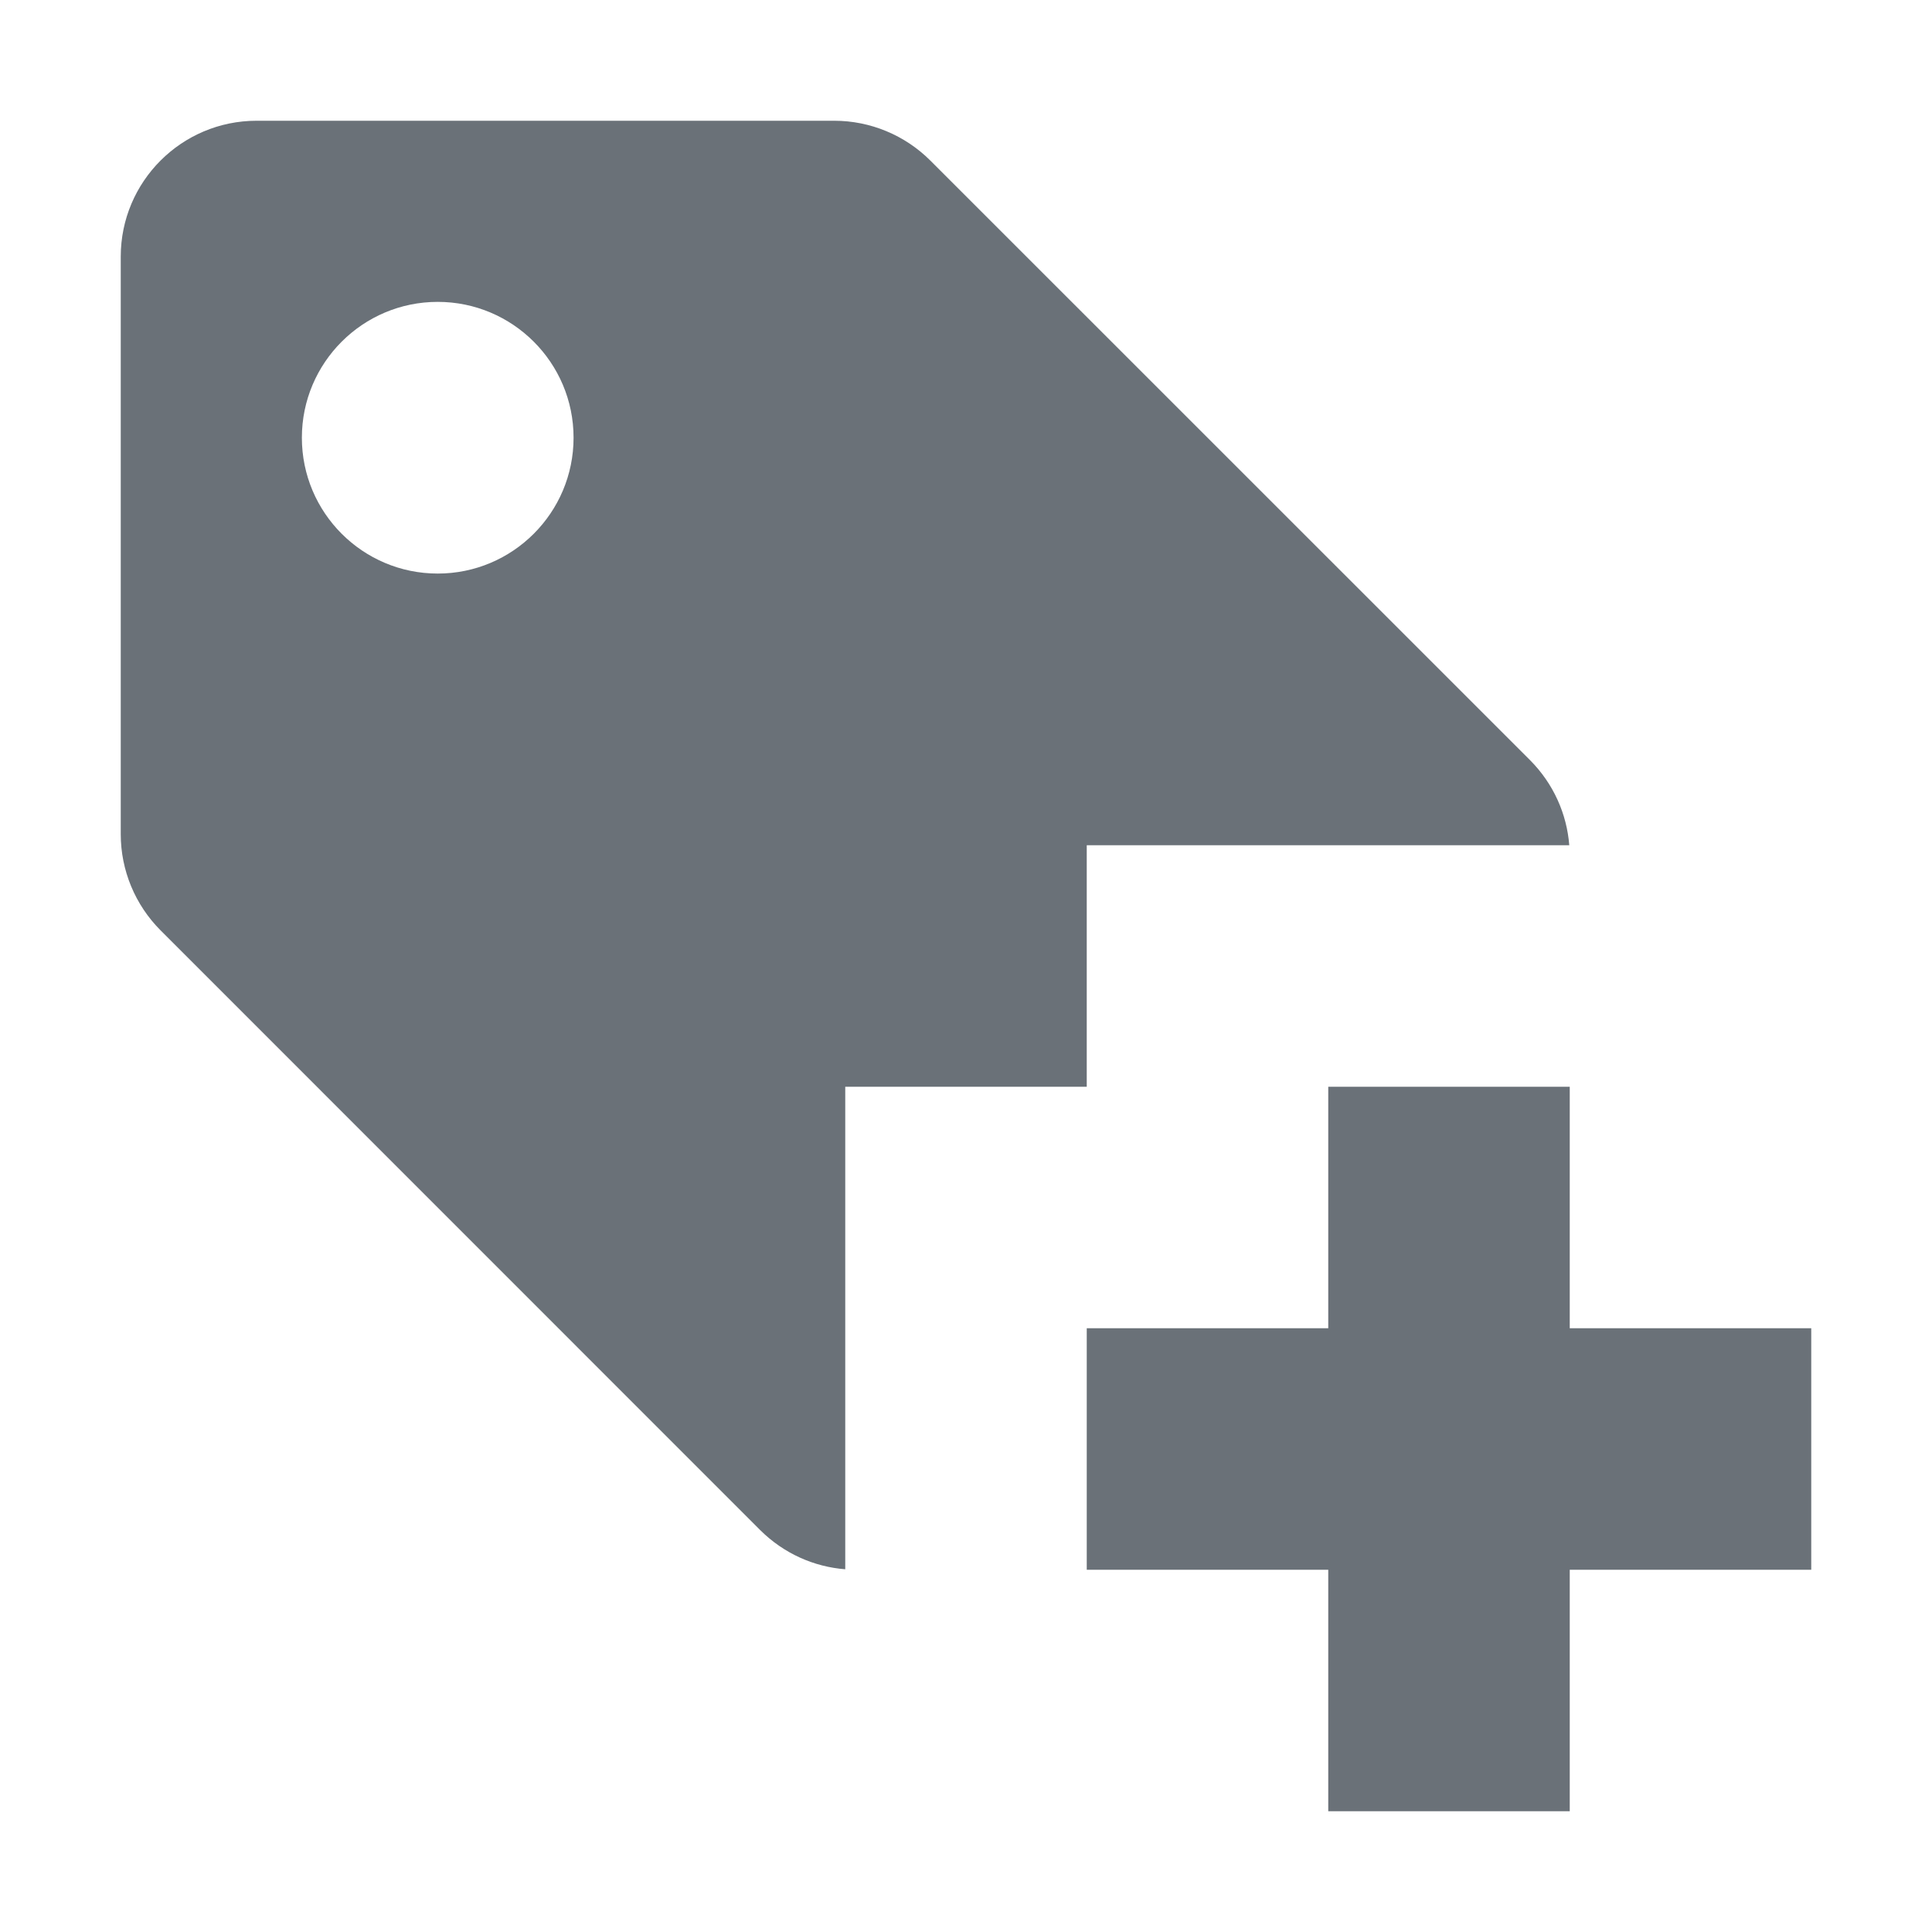 <svg width="16" height="16" viewBox="0 0 16 16" fill="none" xmlns="http://www.w3.org/2000/svg">
<path fill-rule="evenodd" clip-rule="evenodd" d="M1 6.909V2.125C1 1.504 1.504 1 2.125 1H6.909C7.207 1 7.494 1.119 7.705 1.33L12.671 6.295C12.867 6.492 12.976 6.743 12.996 7H9V9H7V12.996C6.743 12.976 6.492 12.867 6.295 12.671L1.33 7.705C1.119 7.494 1 7.207 1 6.909ZM3.625 2.5C3.004 2.5 2.5 3.004 2.5 3.625C2.5 4.246 3.004 4.75 3.625 4.75C4.246 4.75 4.75 4.246 4.75 3.625C4.75 3.004 4.246 2.5 3.625 2.5ZM11 15V13H9V11H11V9H13V11H15L15 13H13V15H11Z" fill="#6A7178"></path>
</svg>
